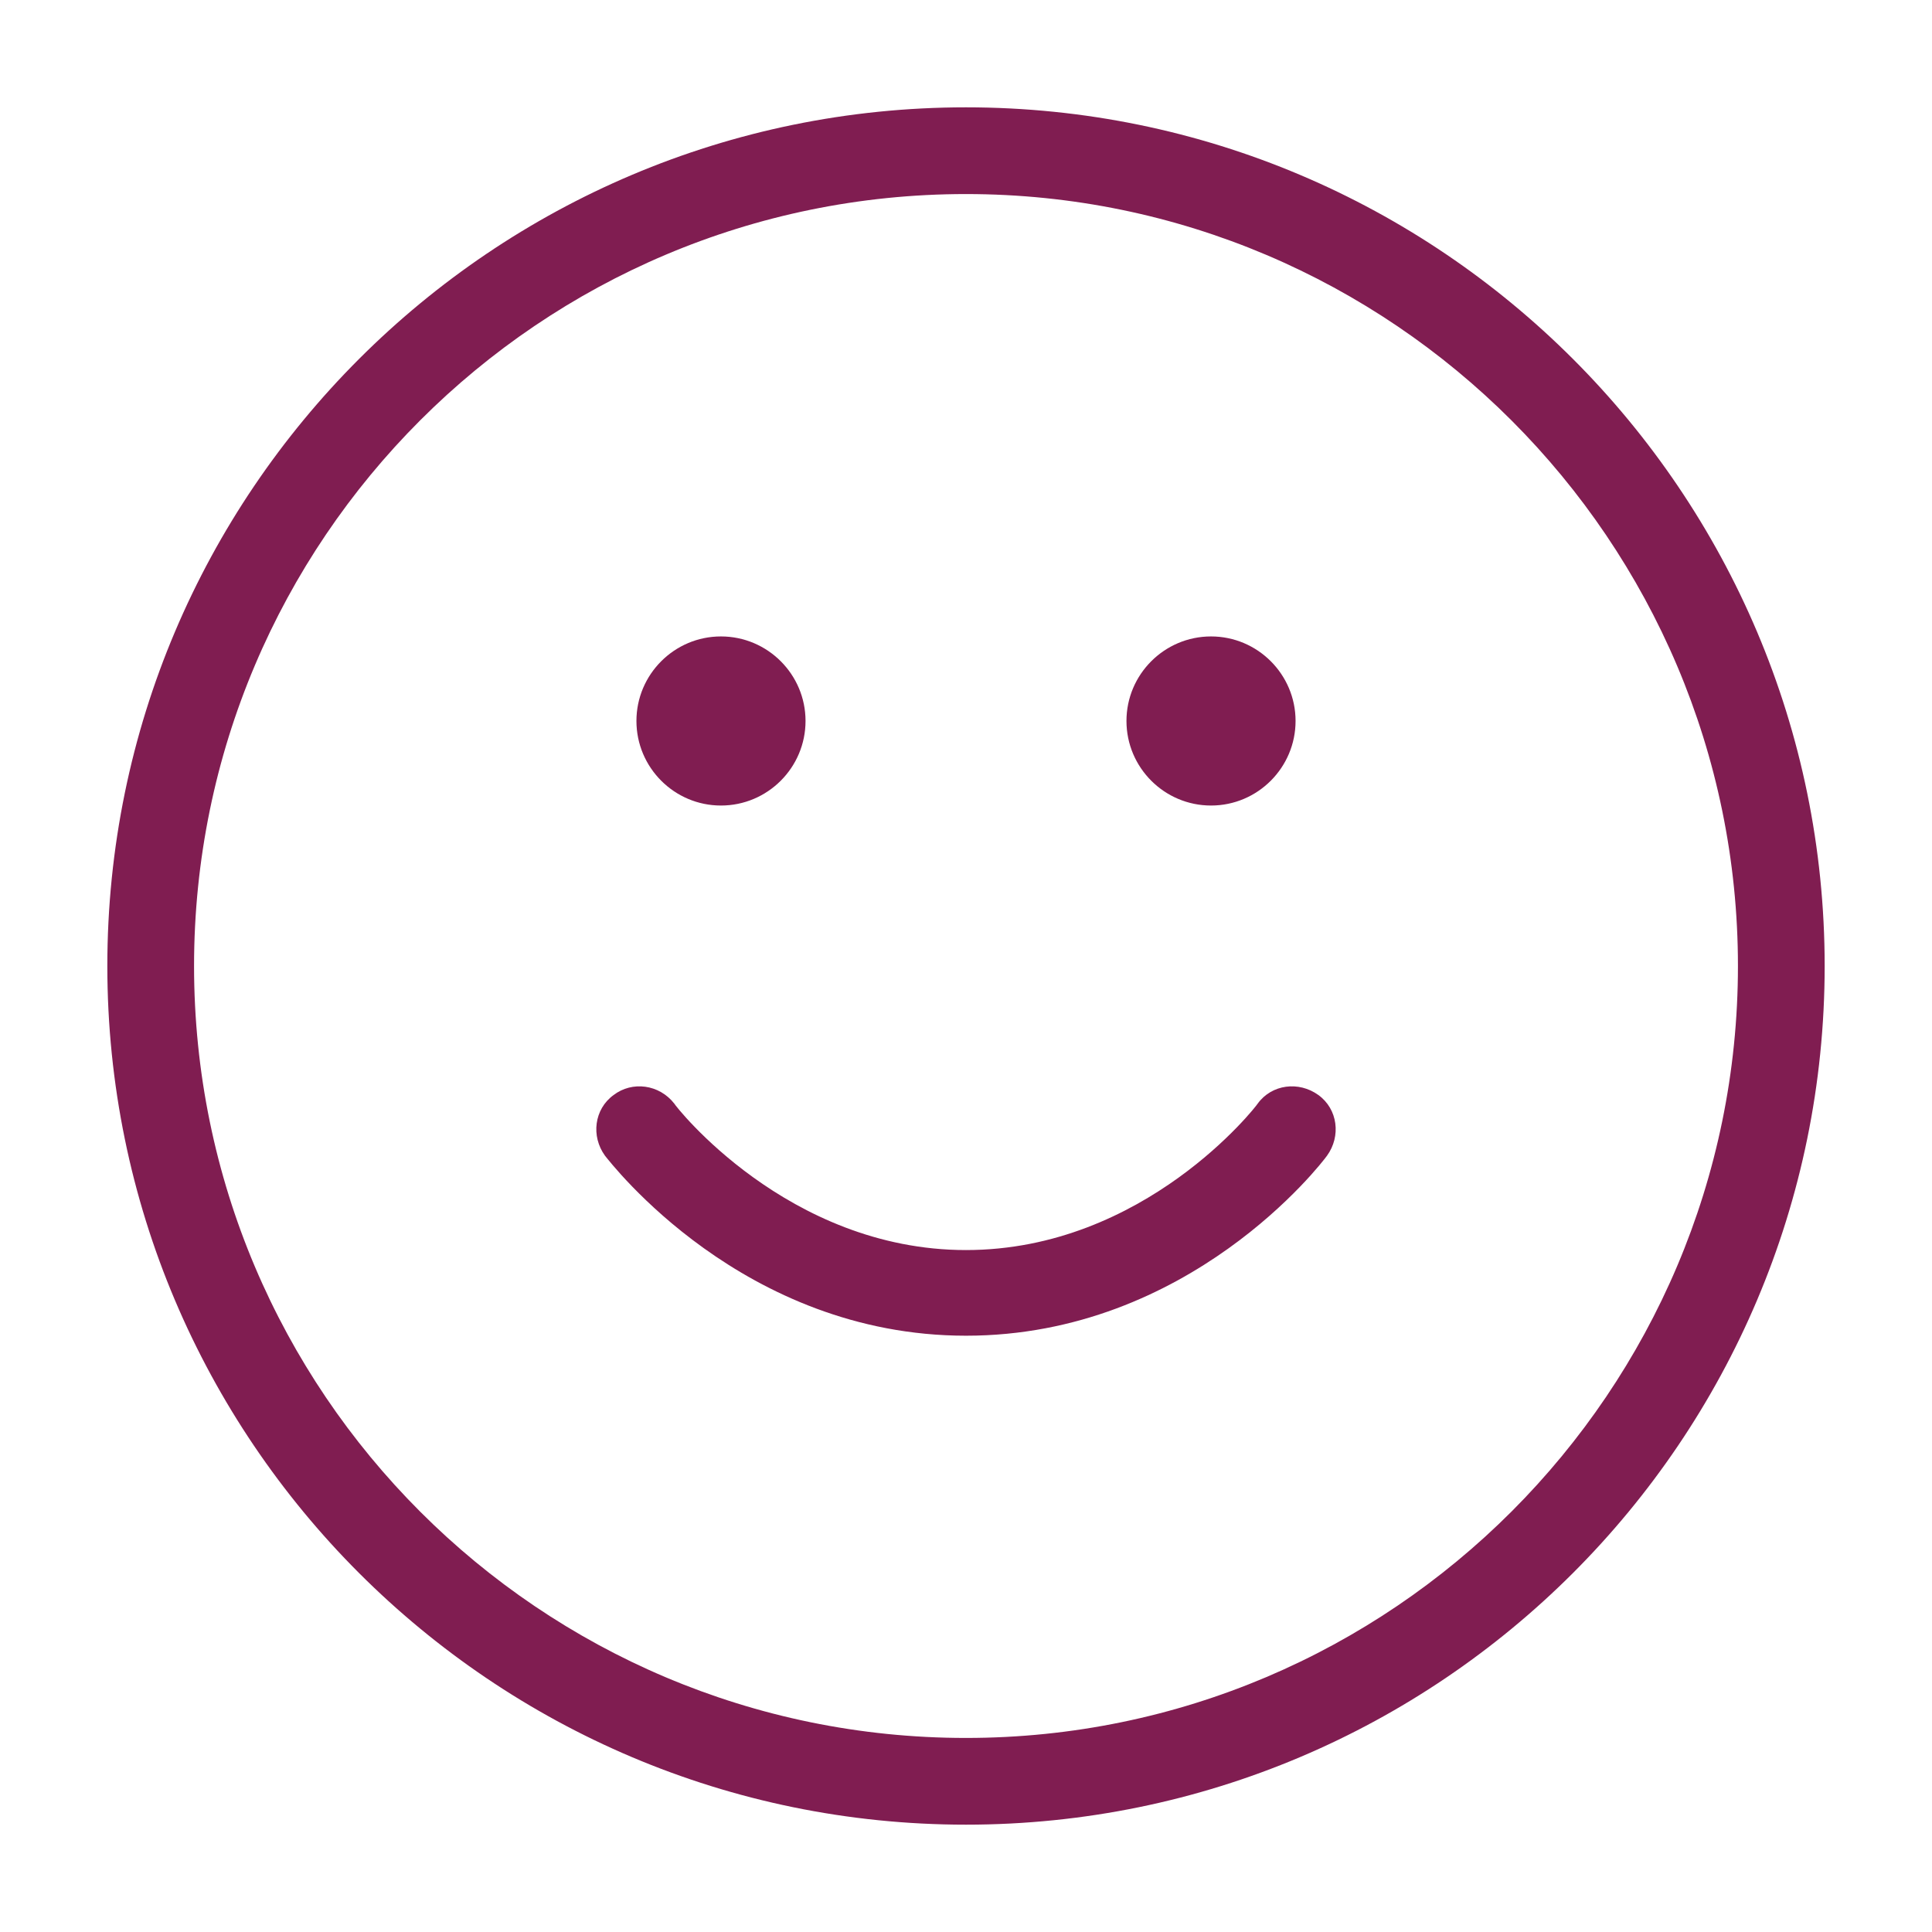 <svg width="36" height="36" viewBox="0 0 36 36" fill="none" xmlns="http://www.w3.org/2000/svg">
<path d="M18 34C9.172 34 2 26.828 2 18C2 9.172 9.172 2 18 2C26.828 2 34 9.172 34 18C34 26.828 26.828 34 18 34ZM18 3.616C10.061 3.616 3.616 10.061 3.616 18C3.616 25.939 10.061 32.384 18 32.384C25.939 32.384 32.384 25.919 32.384 18C32.384 10.081 25.939 3.616 18 3.616ZM18 24.889C13.838 24.889 11.374 21.657 11.273 21.535C11.01 21.172 11.071 20.667 11.434 20.404C11.778 20.141 12.283 20.202 12.566 20.566C12.566 20.586 14.667 23.293 18 23.293C21.333 23.293 23.414 20.606 23.434 20.566C23.697 20.202 24.202 20.141 24.566 20.404C24.929 20.667 24.99 21.172 24.727 21.535C24.626 21.677 22.162 24.889 18 24.889ZM22.566 15.01C21.697 15.01 20.99 14.303 20.99 13.434C20.99 12.566 21.697 11.859 22.566 11.859C23.434 11.859 24.141 12.566 24.141 13.434C24.141 14.303 23.434 15.01 22.566 15.01ZM13.434 15.01C12.566 15.01 11.859 14.303 11.859 13.434C11.859 12.566 12.566 11.859 13.434 11.859C14.303 11.859 15.01 12.566 15.01 13.434C15.01 14.303 14.303 15.01 13.434 15.01Z" fill="#801D51"/>
</svg>
